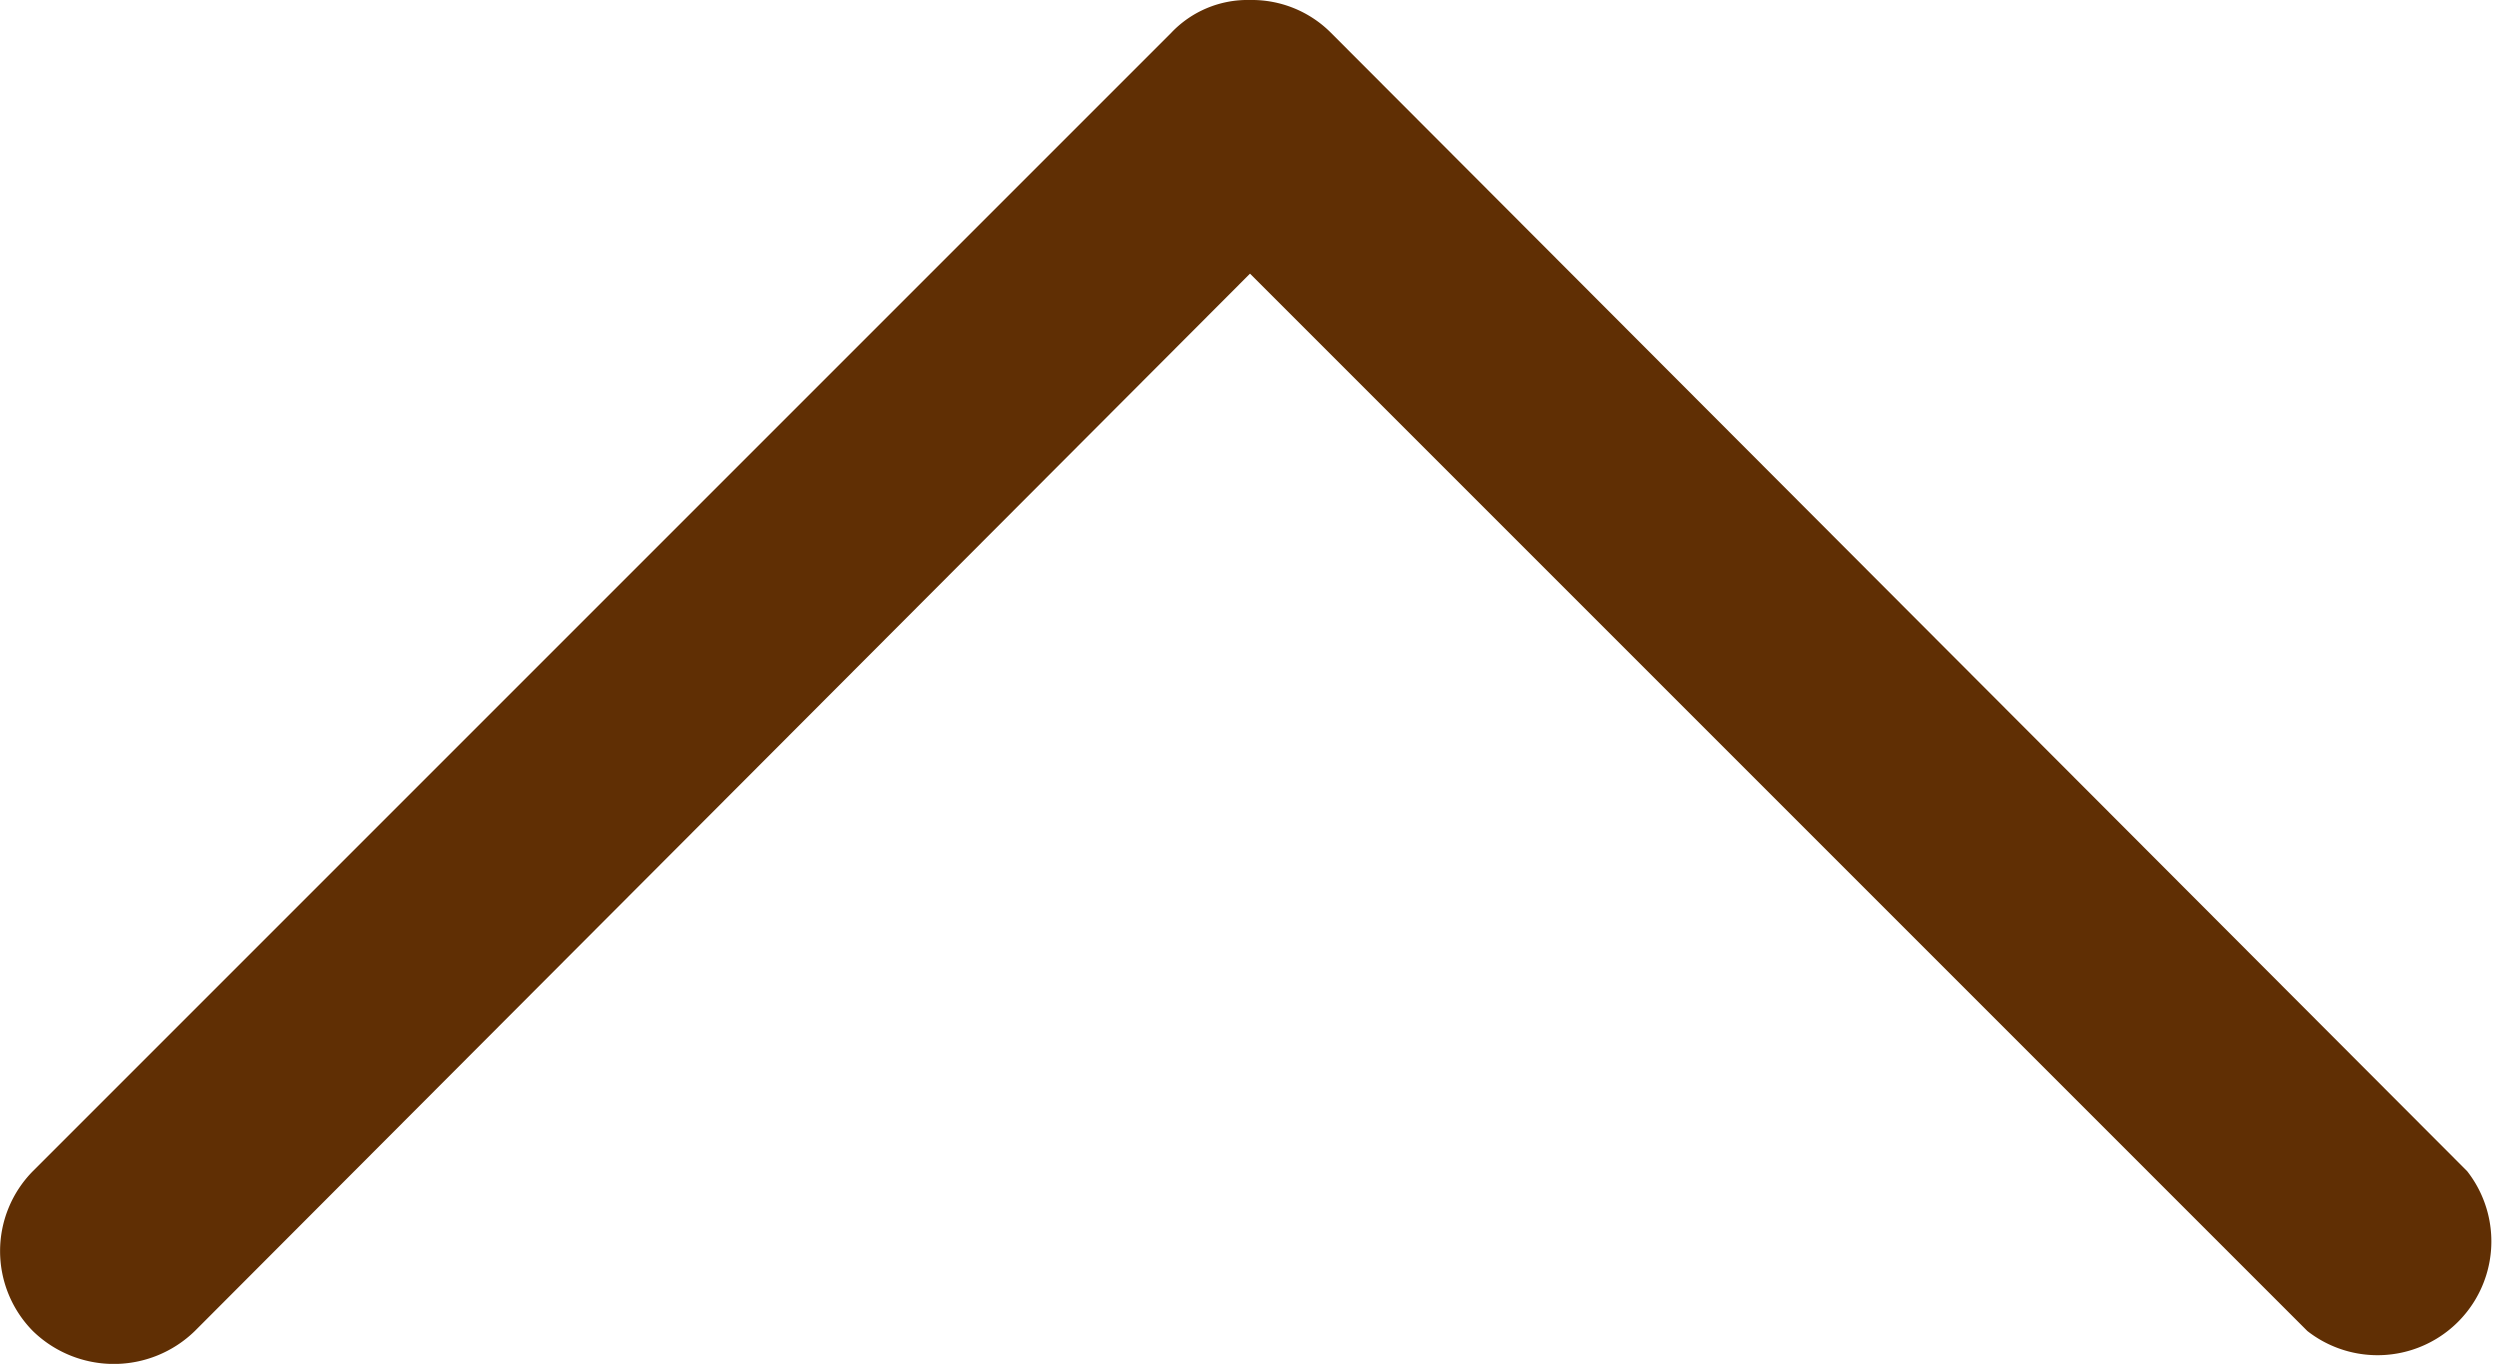 <svg xmlns="http://www.w3.org/2000/svg" viewBox="0 0 11.42 6.23"><g id="Layer_2" data-name="Layer 2"><g id="Layer_1-2" data-name="Layer 1"><path id="Down_Arrow_3_2" data-name="Down Arrow 3 2" d="M5.71,0a.48.48,0,0,0-.36.15L.15,5.35a.52.52,0,0,0,0,.73.53.53,0,0,0,.74,0L5.71,1.25l4.83,4.83a.52.52,0,0,0,.73-.73L6.08.15A.51.51,0,0,0,5.71,0Z" style="fill:#602f04"/></g></g></svg>